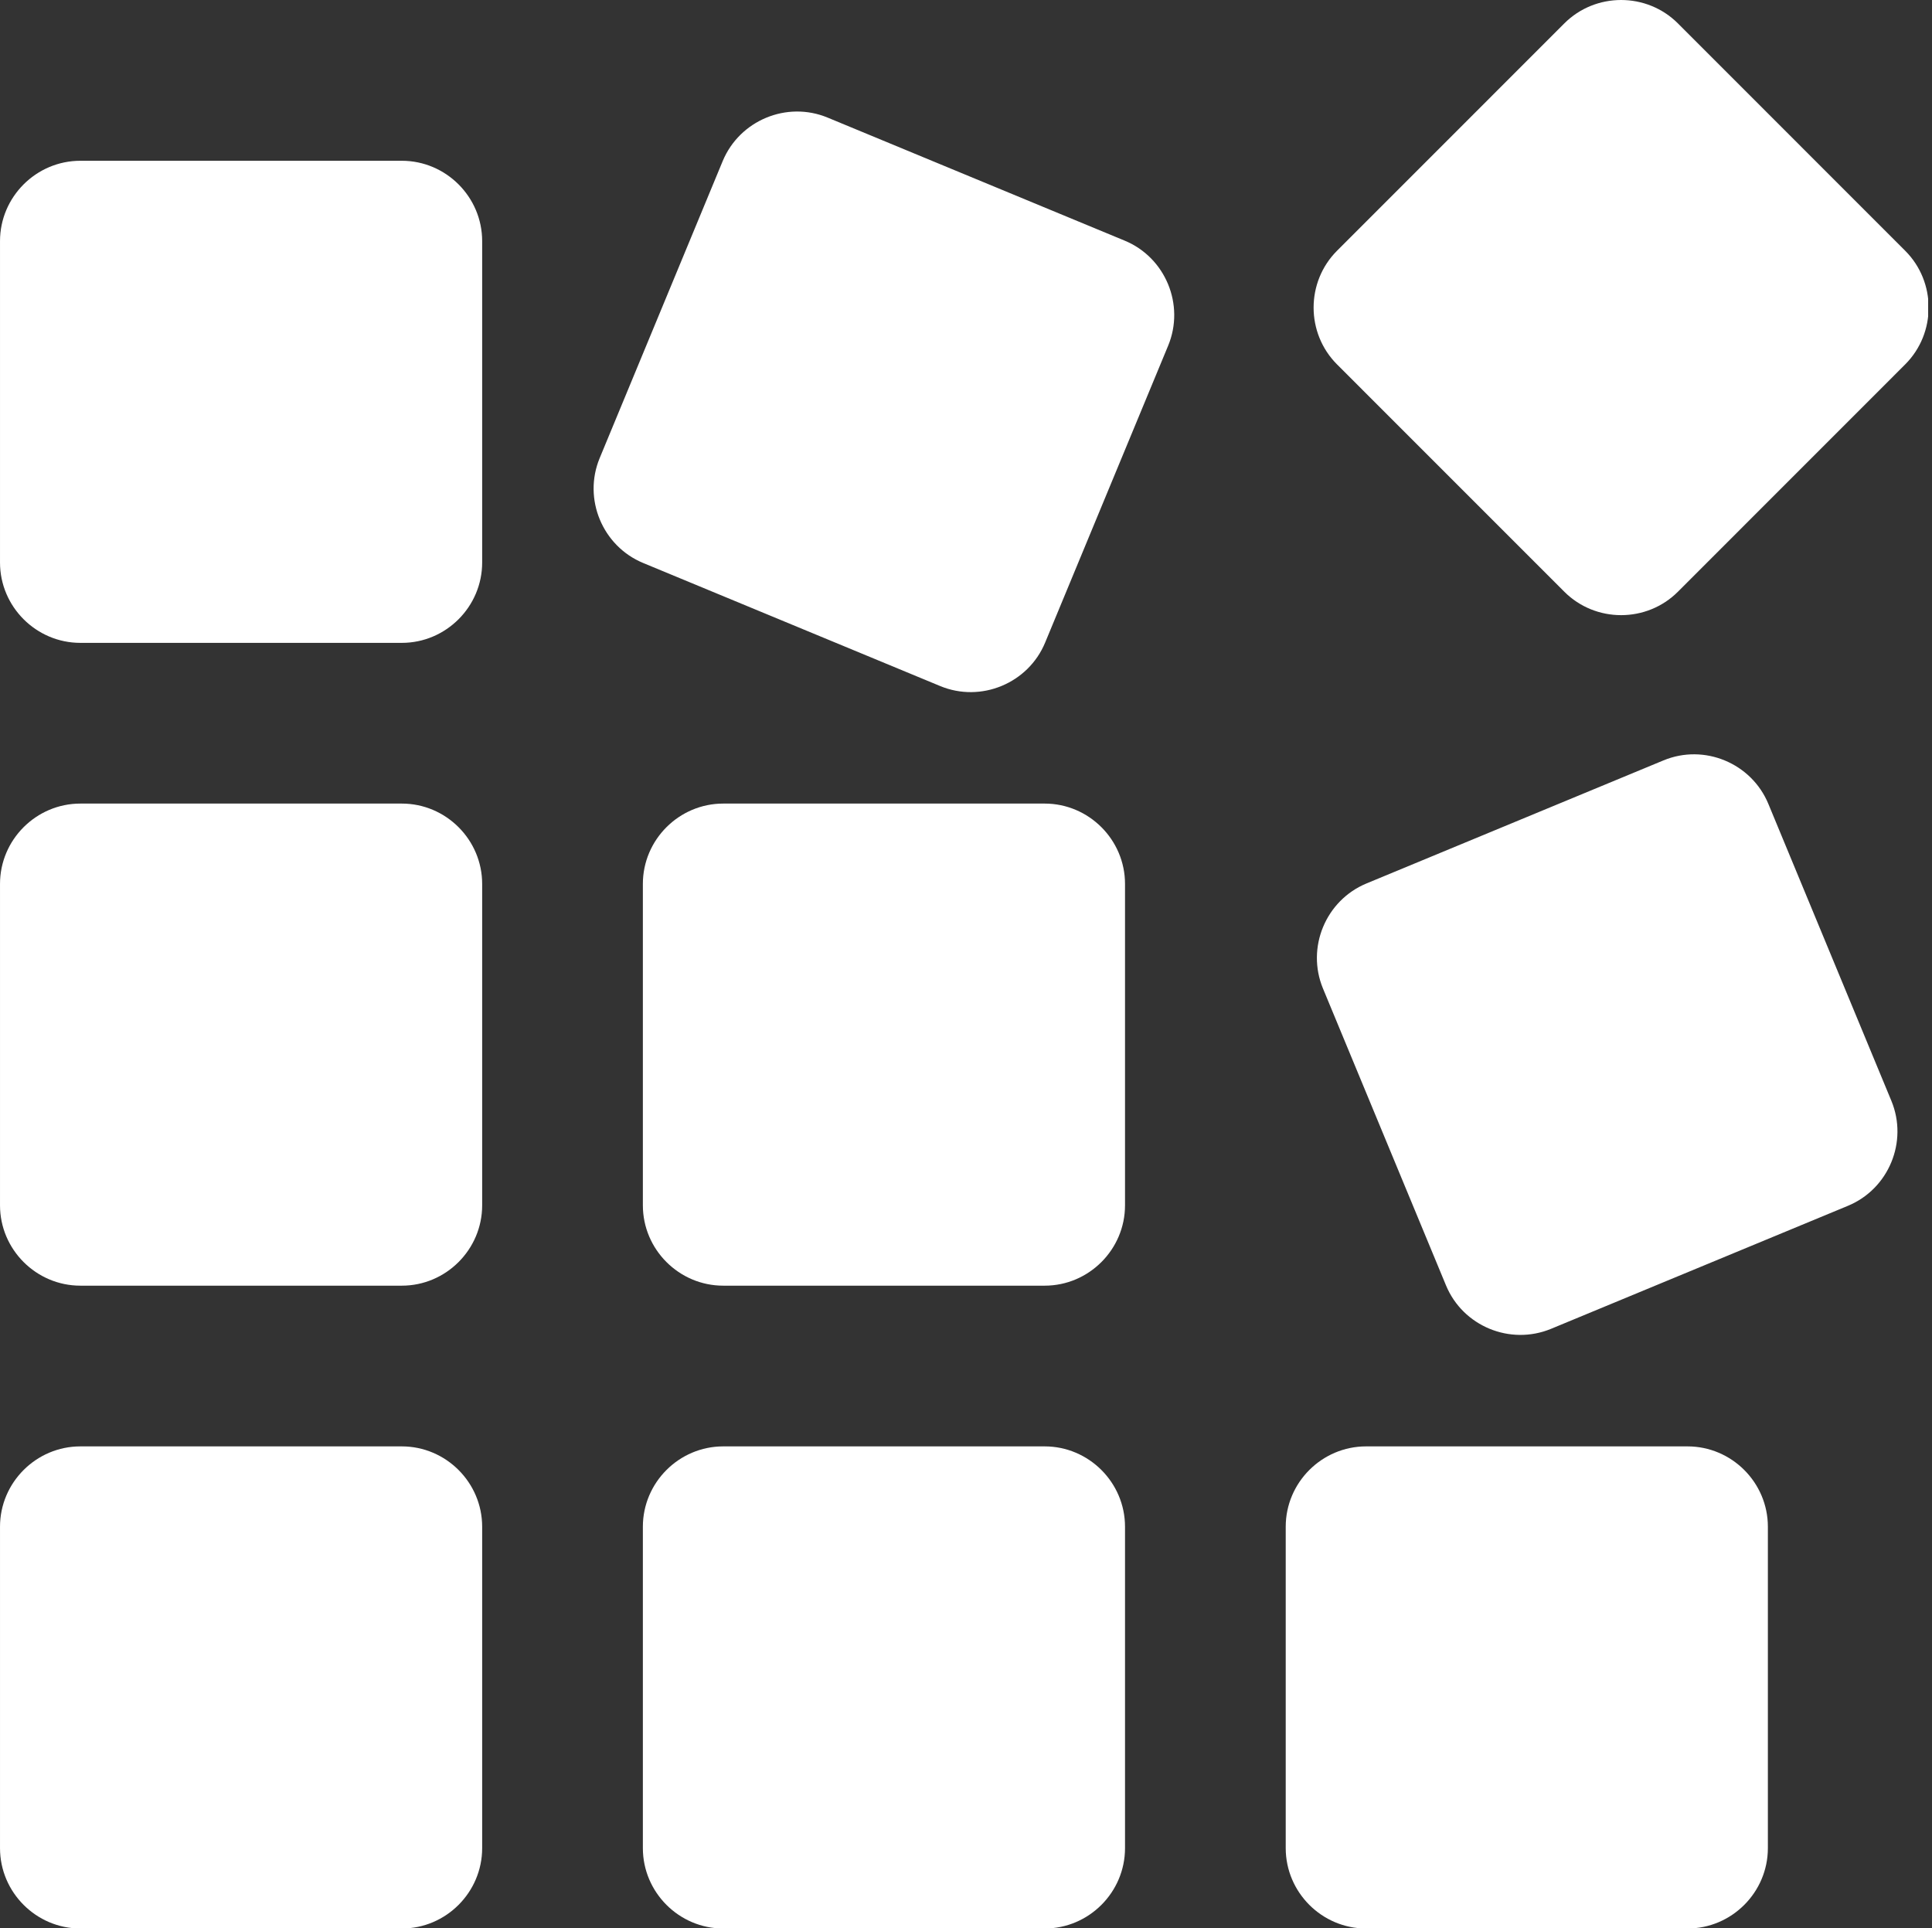 <?xml version="1.0" encoding="UTF-8" standalone="no"?>
<svg xmlns="http://www.w3.org/2000/svg" xmlns:xlink="http://www.w3.org/1999/xlink" xmlns:serif="http://www.serif.com/" width="100%" height="100%" viewBox="0 0 501 500" version="1.1" xml:space="preserve" style="fill-rule:evenodd;clip-rule:evenodd;stroke-linejoin:round;stroke-miterlimit:2;">
    <rect x="0" y="0" width="501" height="500" fill="#333333" stroke="none"/>
    <g transform="matrix(1,0,0,1,-16450,-5550)">
        <g id="Expérience---Upsell---Plus--Icône-" serif:id="Expérience • Upsell • Plus (Icône)" transform="matrix(1,0,0,1,16450,5550)">
            <rect x="0" y="0" width="500" height="500" style="fill:none;"></rect>
            <clipPath id="_clip1">
                <rect x="0" y="0" width="500" height="500"></rect>
            </clipPath>
            <g clip-path="url(#_clip1)">
                <g transform="matrix(1.221,0,0,1.221,-0.001,-0)">
                    <path d="M85.338,307.206L17.073,307.206C7.688,307.206 0.003,314.886 0.003,324.271L0.003,392.536C0.003,401.921 7.688,409.606 17.073,409.606L85.338,409.606C94.718,409.606 102.403,401.921 102.403,392.536L102.403,324.271C102.403,314.886 94.718,307.206 85.338,307.206ZM221.868,307.206L153.603,307.206C144.218,307.206 136.533,314.886 136.533,324.271L136.533,392.536C136.533,401.921 144.218,409.606 153.603,409.606L221.868,409.606C231.248,409.606 238.933,401.921 238.933,392.536L238.933,324.271C238.933,314.886 231.248,307.206 221.868,307.206ZM358.398,307.206L290.133,307.206C280.748,307.206 273.063,314.886 273.063,324.271L273.063,392.536C273.063,401.921 280.748,409.606 290.133,409.606L358.398,409.606C367.778,409.606 375.463,401.921 375.463,392.536L375.463,324.271C375.463,314.886 367.778,307.206 358.398,307.206ZM401.698,233.827L375.566,170.744C371.977,162.076 361.947,157.908 353.284,161.507L290.206,187.645C281.538,191.244 277.391,201.28 280.97,209.943L307.102,273.006C310.686,281.674 320.716,285.821 329.4,282.243L392.463,256.11C401.13,252.52 405.277,242.49 401.698,233.827ZM221.868,170.676L153.603,170.676C144.218,170.676 136.533,178.356 136.533,187.741L136.533,256.006C136.533,265.391 144.218,273.071 153.603,273.071L221.868,273.071C231.248,273.071 238.933,265.391 238.933,256.006L238.933,187.741C238.933,178.356 231.248,170.676 221.868,170.676ZM85.338,170.676L17.073,170.676C7.688,170.676 0.003,178.356 0.003,187.741L0.003,256.006C0.003,265.391 7.688,273.071 17.073,273.071L85.338,273.071C94.718,273.071 102.403,265.391 102.403,256.006L102.403,187.741C102.403,178.356 94.718,170.676 85.338,170.676ZM238.867,51.114L175.783,24.982C167.12,21.383 157.085,25.555 153.485,34.218L127.368,97.281C123.769,105.944 127.936,115.995 136.604,119.579L199.672,145.712C208.335,149.306 218.386,145.139 221.97,136.475L248.097,73.412C251.682,64.749 247.53,54.698 238.867,51.114ZM85.338,34.147L17.073,34.147C7.688,34.147 0.003,41.827 0.003,51.212L0.003,119.477C0.003,128.862 7.688,136.542 17.073,136.542L85.338,136.542C94.718,136.542 102.403,128.862 102.403,119.477L102.403,51.211C102.403,41.827 94.718,34.147 85.338,34.147ZM404.627,53.26L356.36,4.973C349.73,-1.657 338.86,-1.657 332.229,4.973L283.958,53.26C277.328,59.895 277.328,70.76 283.958,77.396L332.229,125.678C338.859,132.314 349.729,132.314 356.36,125.678L404.626,77.396C411.262,70.76 411.262,59.895 404.627,53.26Z" style="fill:white;fill-rule:nonzero;"></path>
                </g>
            </g>
        </g>
    </g>
</svg>
